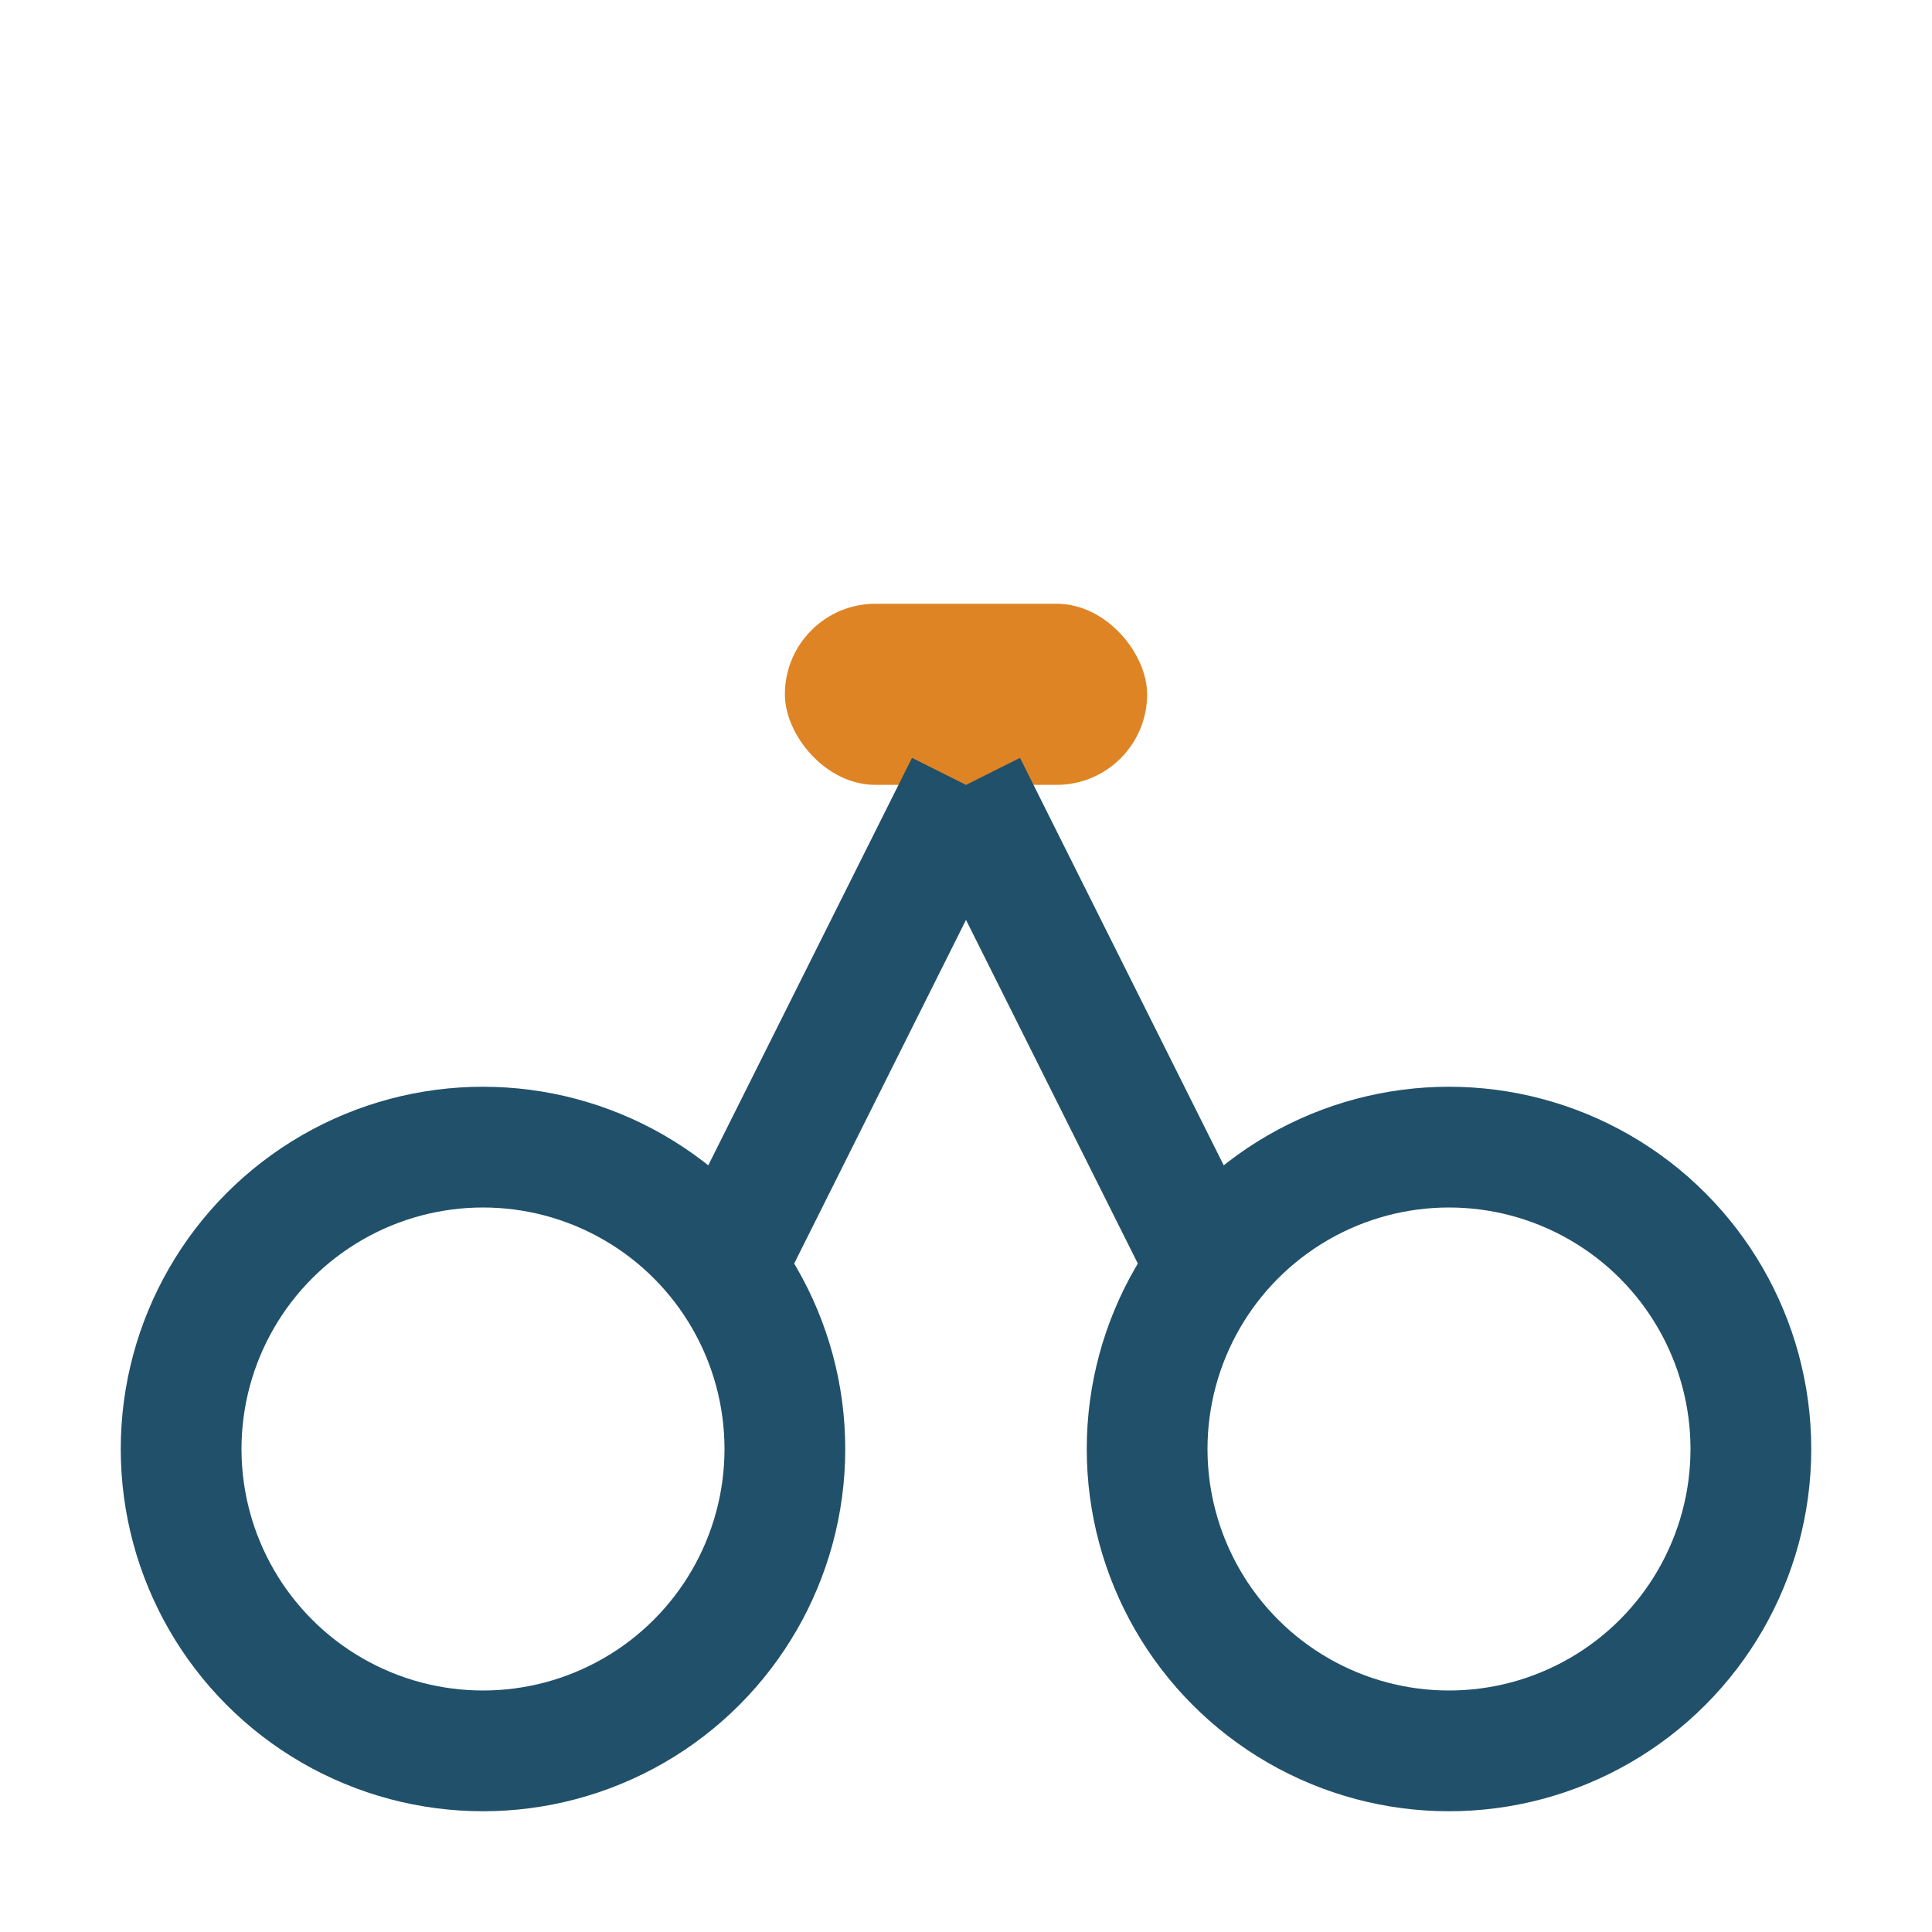 <?xml version="1.0" encoding="UTF-8"?>
<svg xmlns="http://www.w3.org/2000/svg" width="32" height="32" viewBox="0 0 32 32"><circle cx="8" cy="24" r="5" fill="none" stroke="#21506A" stroke-width="2"/><circle cx="24" cy="24" r="5" fill="none" stroke="#21506A" stroke-width="2"/><rect x="13" y="10" width="6" height="3" rx="1.5" fill="#DF8424"/><path d="M16 13l4 8M16 13l-4 8" stroke="#21506A" stroke-width="2"/></svg>